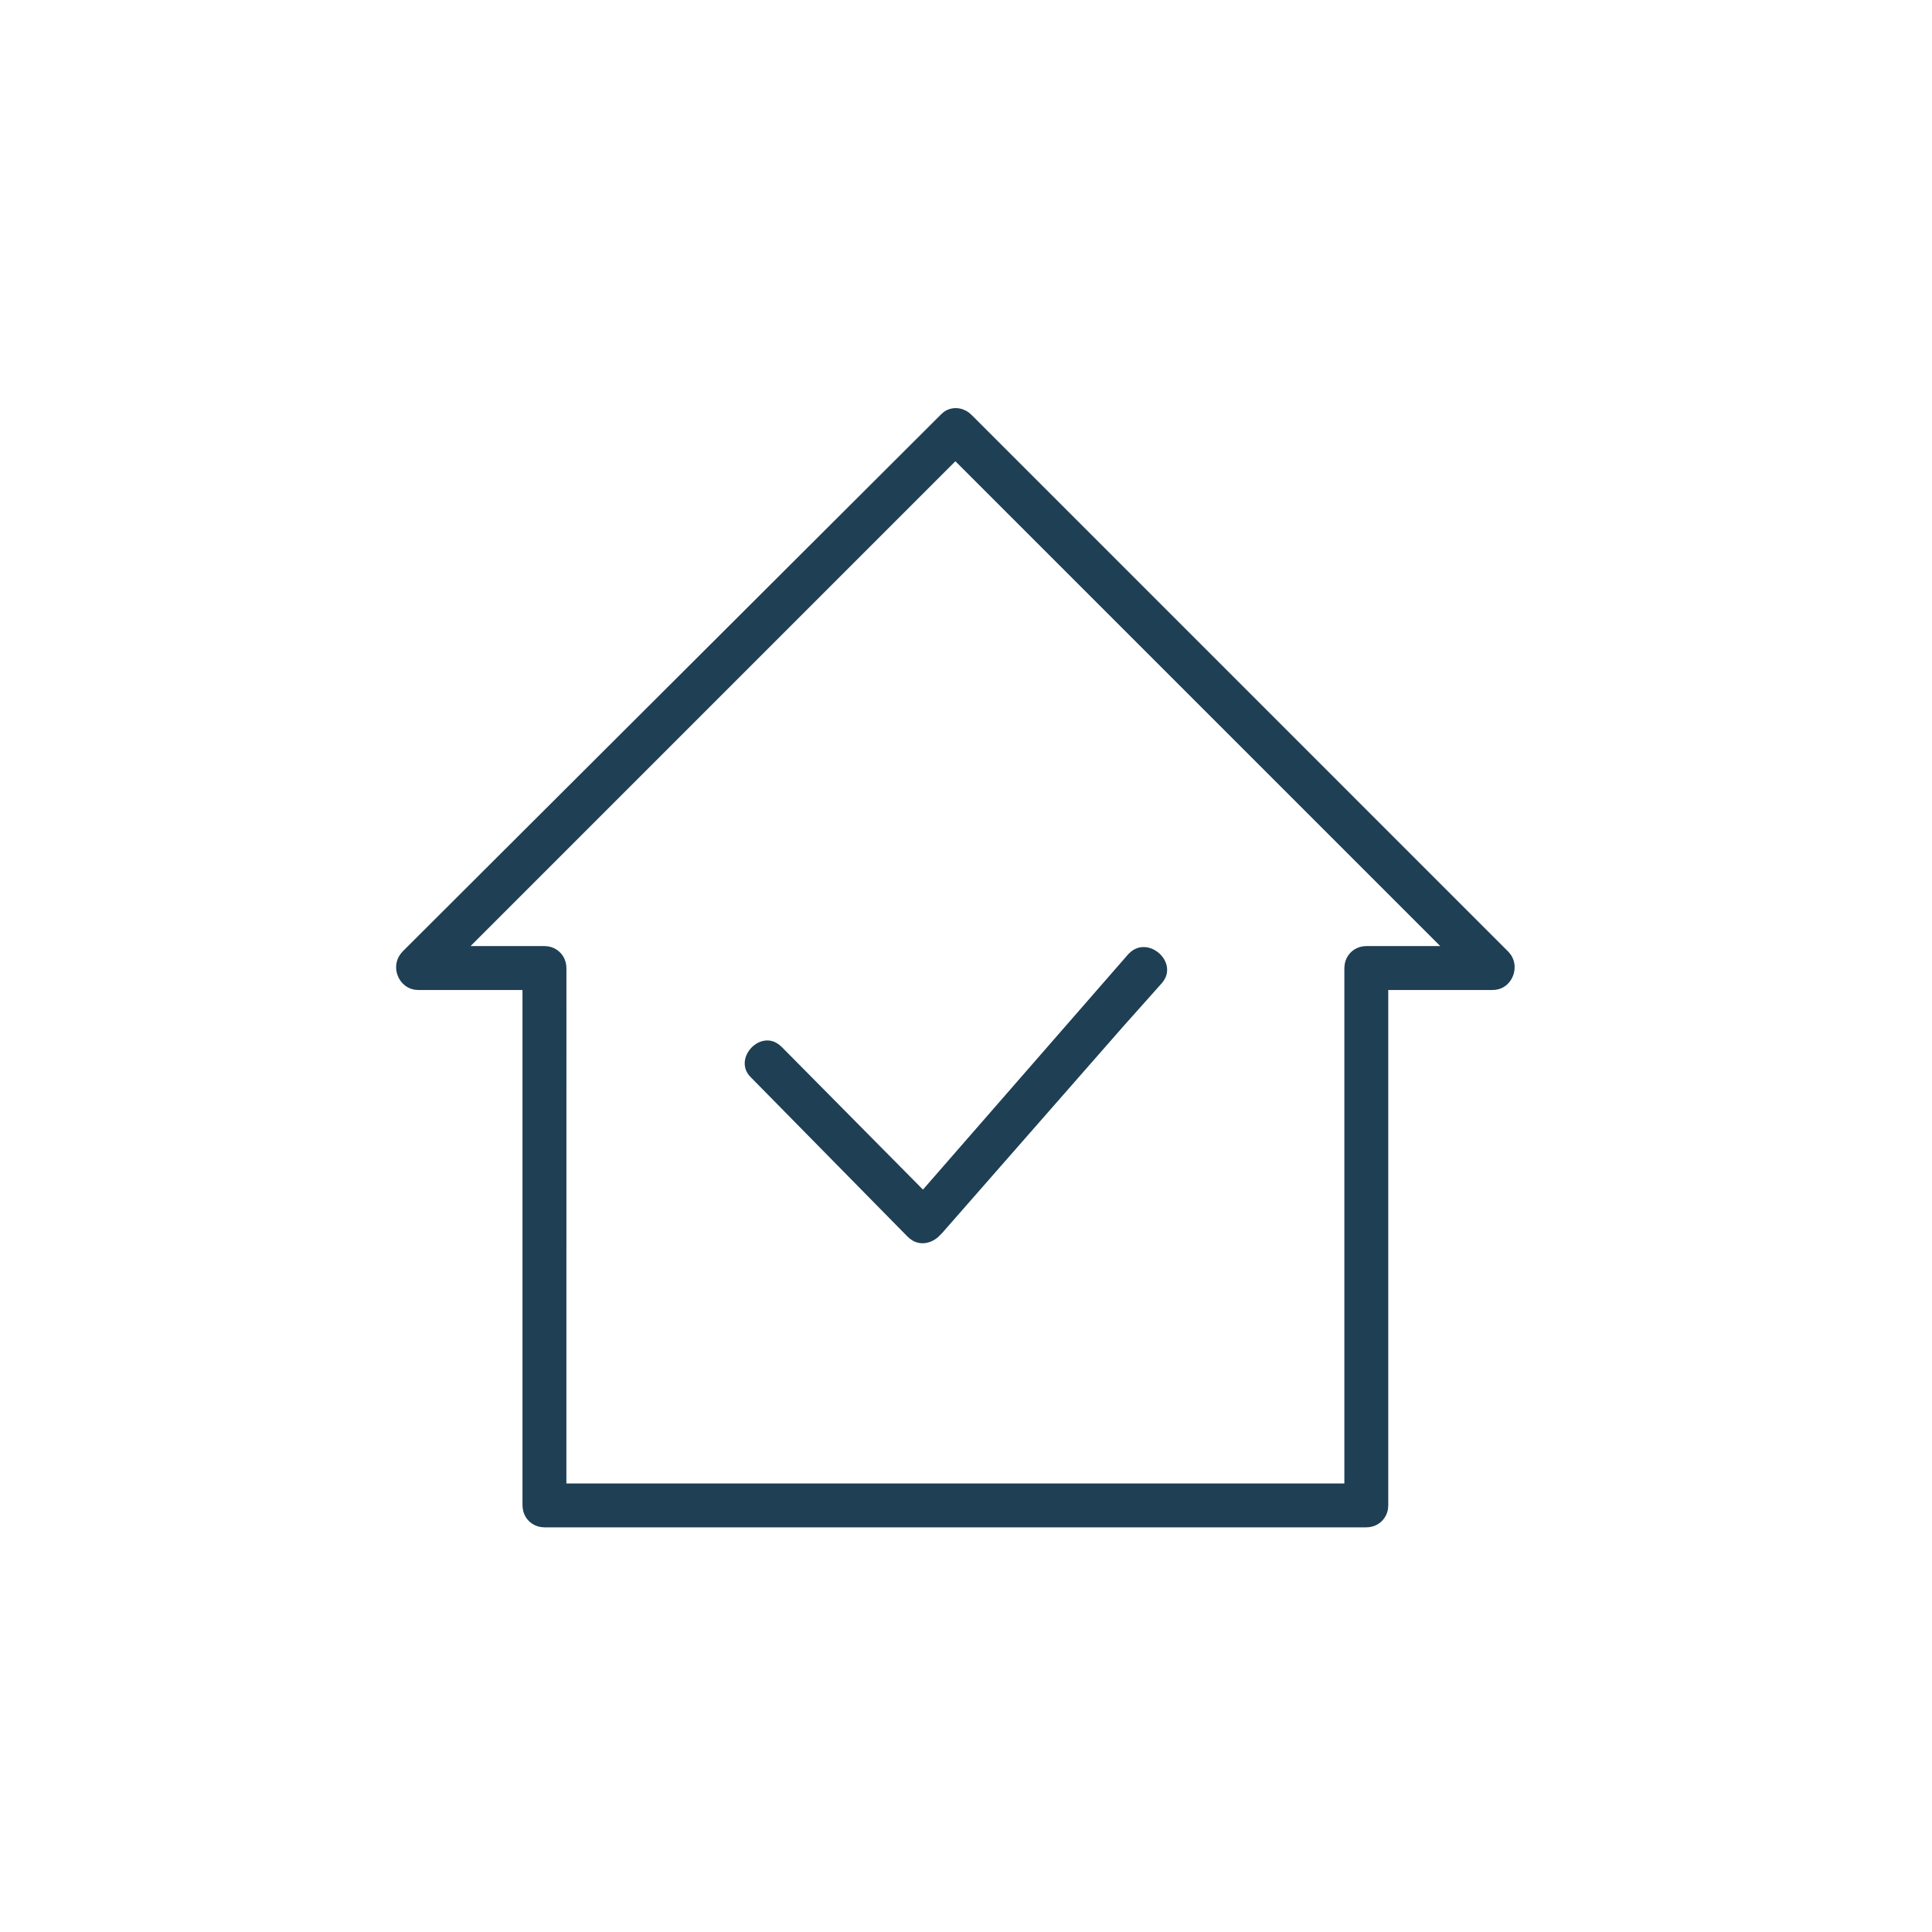 <svg xmlns="http://www.w3.org/2000/svg" width="50" height="50" viewBox="0 0 50 50">
  <path fill="#1E3F54" fill-rule="evenodd" d="M24.413,10.671 C24.555,10.56 24.743,10.533 24.914,10.592 L24.998,10.629 L25.071,10.675 L25.15,10.744 L39.045,24.64 L39.102,24.711 C39.317,25.03 39.155,25.492 38.793,25.598 L38.707,25.616 L38.617,25.621 L35.928,25.621 L35.928,38.96 L35.921,39.055 C35.886,39.271 35.733,39.444 35.526,39.504 L35.434,39.523 L35.345,39.528 L14.09,39.528 L13.995,39.52 C13.779,39.485 13.606,39.333 13.546,39.125 L13.527,39.033 L13.522,38.945 L13.522,25.621 L10.818,25.621 L10.728,25.613 C10.35,25.552 10.138,25.112 10.315,24.769 L10.363,24.692 L10.421,24.623 L24.346,10.733 L24.413,10.671 Z M24.725,11.937 L12.178,24.484 L14.09,24.484 L14.186,24.492 C14.402,24.527 14.575,24.68 14.635,24.887 L14.654,24.979 L14.659,25.068 L14.658,38.392 L34.792,38.392 L34.792,25.053 L34.8,24.957 C34.835,24.741 34.987,24.568 35.195,24.508 L35.287,24.489 L35.375,24.484 L37.273,24.484 L24.725,11.937 Z M29.263,24.634 C29.715,24.258 30.386,24.811 30.16,25.304 L30.119,25.377 L30.068,25.444 L29.063,26.571 L24.377,31.917 L24.27,32.022 C24.074,32.186 23.836,32.219 23.638,32.117 L23.556,32.064 L23.483,31.999 L19.439,27.888 L19.381,27.825 C19.026,27.374 19.62,26.714 20.101,26.994 L20.172,27.043 L20.239,27.103 L23.886,30.787 L29.2,24.694 L29.263,24.634 Z"/>
</svg>

